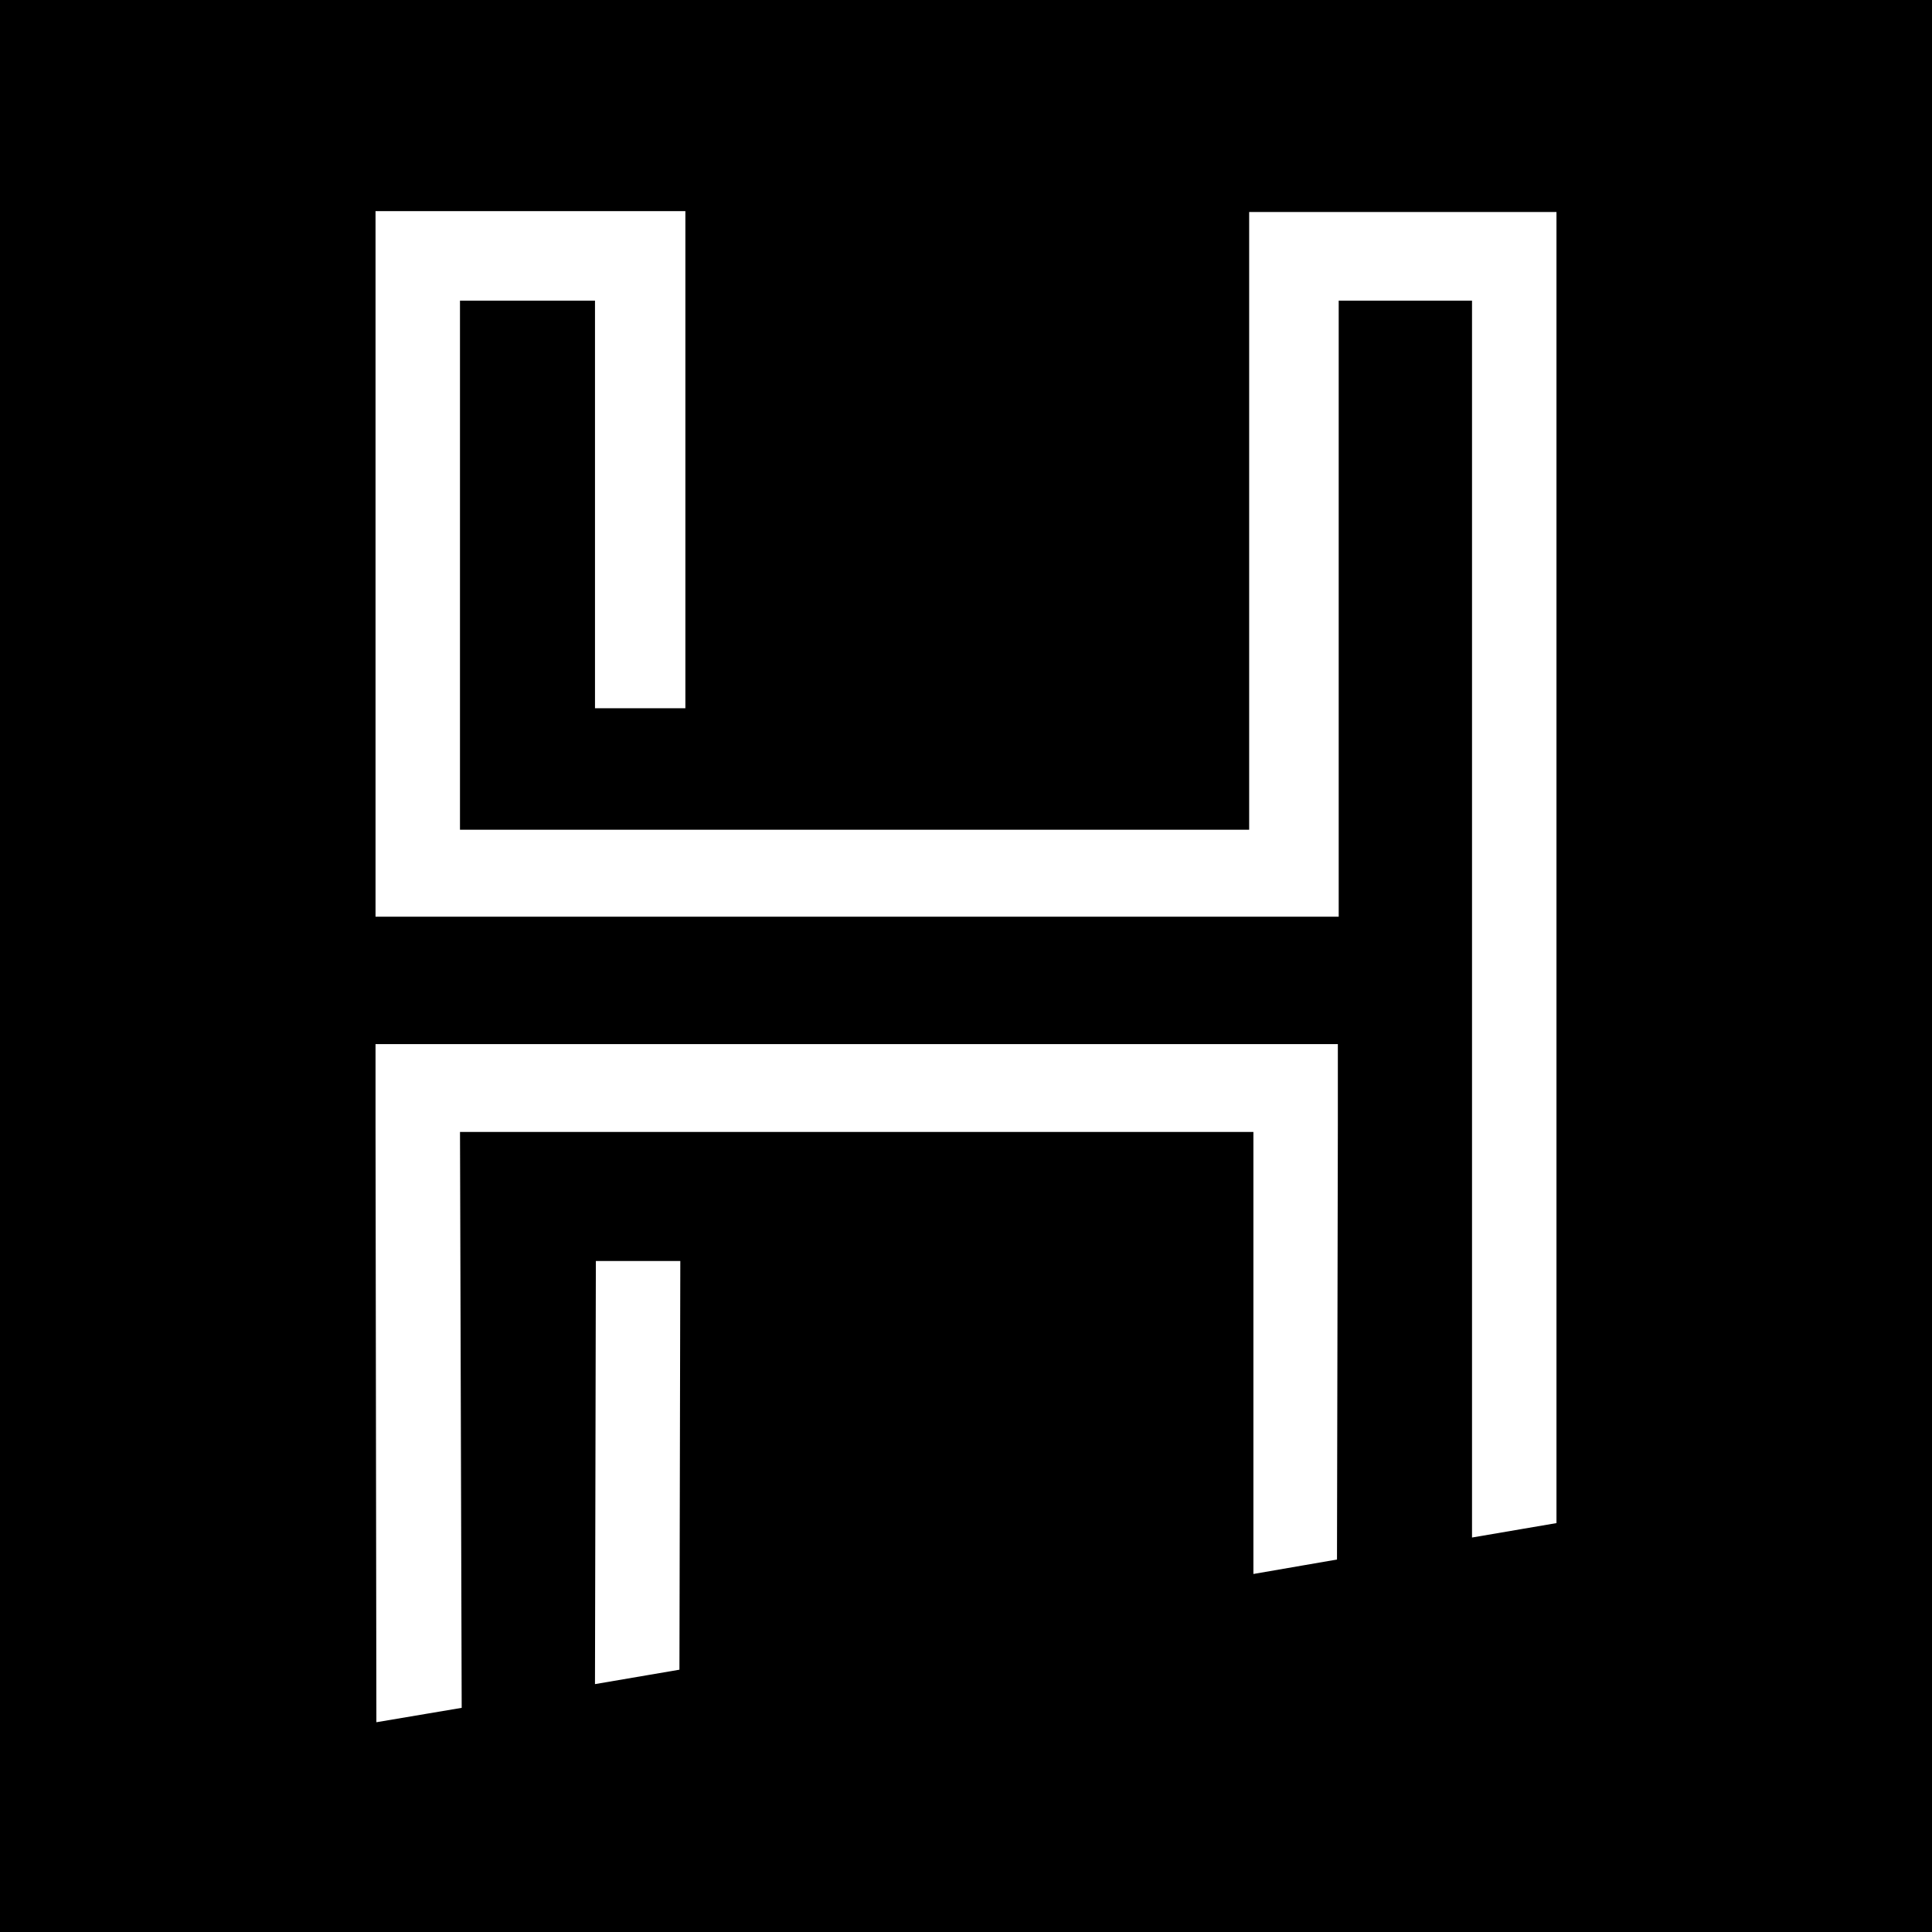 <?xml version="1.0" encoding="utf-8"?>
<!-- Generator: Adobe Illustrator 28.3.0, SVG Export Plug-In . SVG Version: 6.00 Build 0)  -->
<svg version="1.1" id="Layer_1" xmlns="http://www.w3.org/2000/svg" xmlns:xlink="http://www.w3.org/1999/xlink" x="0px" y="0px"
	 viewBox="0 0 228 228" style="enable-background:new 0 0 228 228;" xml:space="preserve">
<style type="text/css">
	.st0{fill:#FFFFFF;}
	.st1{fill:none;stroke:#FFFFFF;stroke-width:1.766;}
</style>
<rect width="228" height="228"/>
<g>
	<polygon class="st0" points="45.2,25.8 45.2,107.3 157.1,107.3 157.1,34.6 174.6,34.6 174.6,180.4 182.8,179 182.8,34.6 
		182.8,34.6 182.8,25.9 148.3,25.9 148.3,34.6 148.3,34.6 148.3,98.8 53.4,98.8 53.4,34.6 71.1,34.6 71.1,82.7 80,82.7 80,25.8 	"/>
	<polygon class="st1" points="45.2,25.8 45.2,107.3 157.1,107.3 157.1,34.6 174.6,34.6 174.6,180.4 182.8,179 182.8,34.6 
		182.8,34.6 182.8,25.9 148.3,25.9 148.3,34.6 148.3,34.6 148.3,98.8 53.4,98.8 53.4,34.6 71.1,34.6 71.1,82.7 80,82.7 80,25.8 	"/>
	<polygon class="st0" points="45.2,124.1 45.2,132.7 45.2,132.7 45.3,202.2 53.6,200.8 53.4,132.7 148.8,132.7 148.8,184.7 
		156.9,183.3 157,132.7 157,132.7 157,124.1 	"/>
	<polygon class="st1" points="45.2,124.1 45.2,132.7 45.2,132.7 45.3,202.2 53.6,200.8 53.4,132.7 148.8,132.7 148.8,184.7 
		156.9,183.3 157,132.7 157,132.7 157,124.1 	"/>
	<polygon class="st0" points="71.2,149.7 79.4,149.7 79.3,196.3 71.1,197.7 	"/>
	<polygon class="st1" points="71.2,149.7 79.4,149.7 79.3,196.3 71.1,197.7 	"/>
</g>
</svg>
